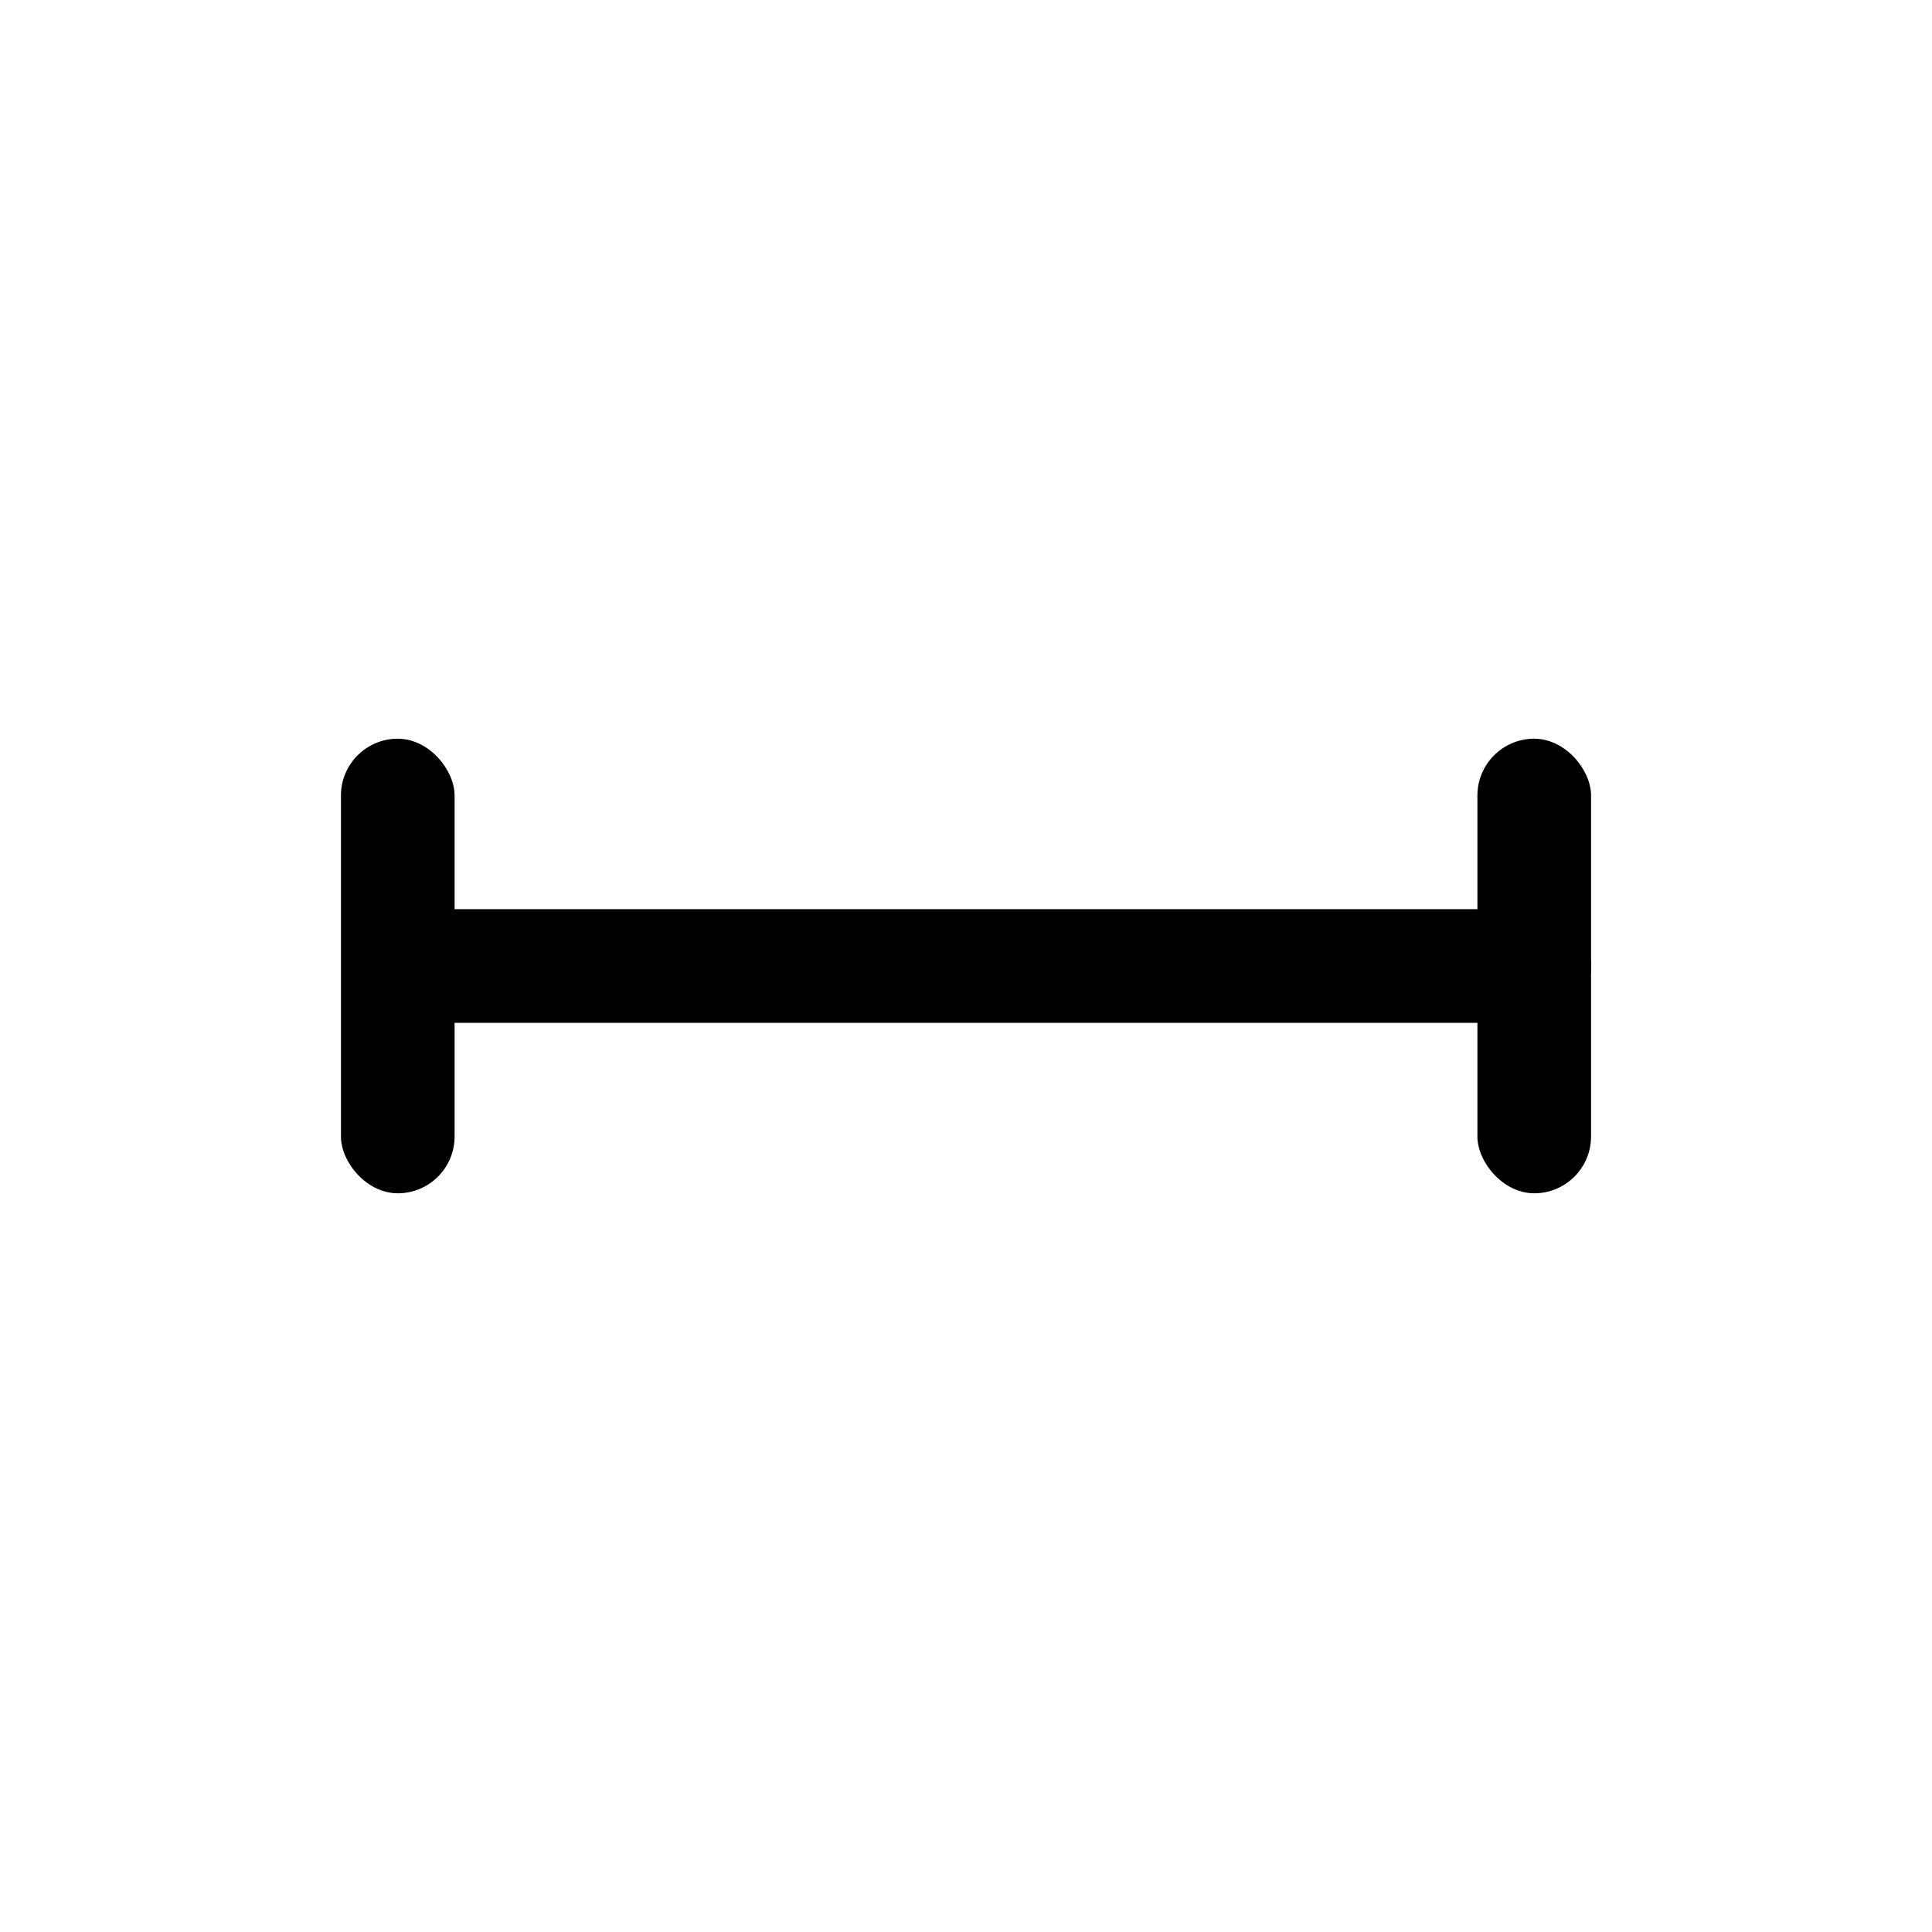 <svg xmlns="http://www.w3.org/2000/svg" width="17" height="17">
  <g fill="none" fill-rule="evenodd">
    <path d="M0 0h17v17H0z" />
    <path stroke="currentcolor" stroke-linecap="round" d="M13.5 8.5H3.75" />
    <rect width="1" height="4" x="3" y="6.5" fill="currentcolor" rx=".5" />
    <rect width="1" height="4" x="13" y="6.5" fill="currentcolor" rx=".5" />
  </g>
</svg>
